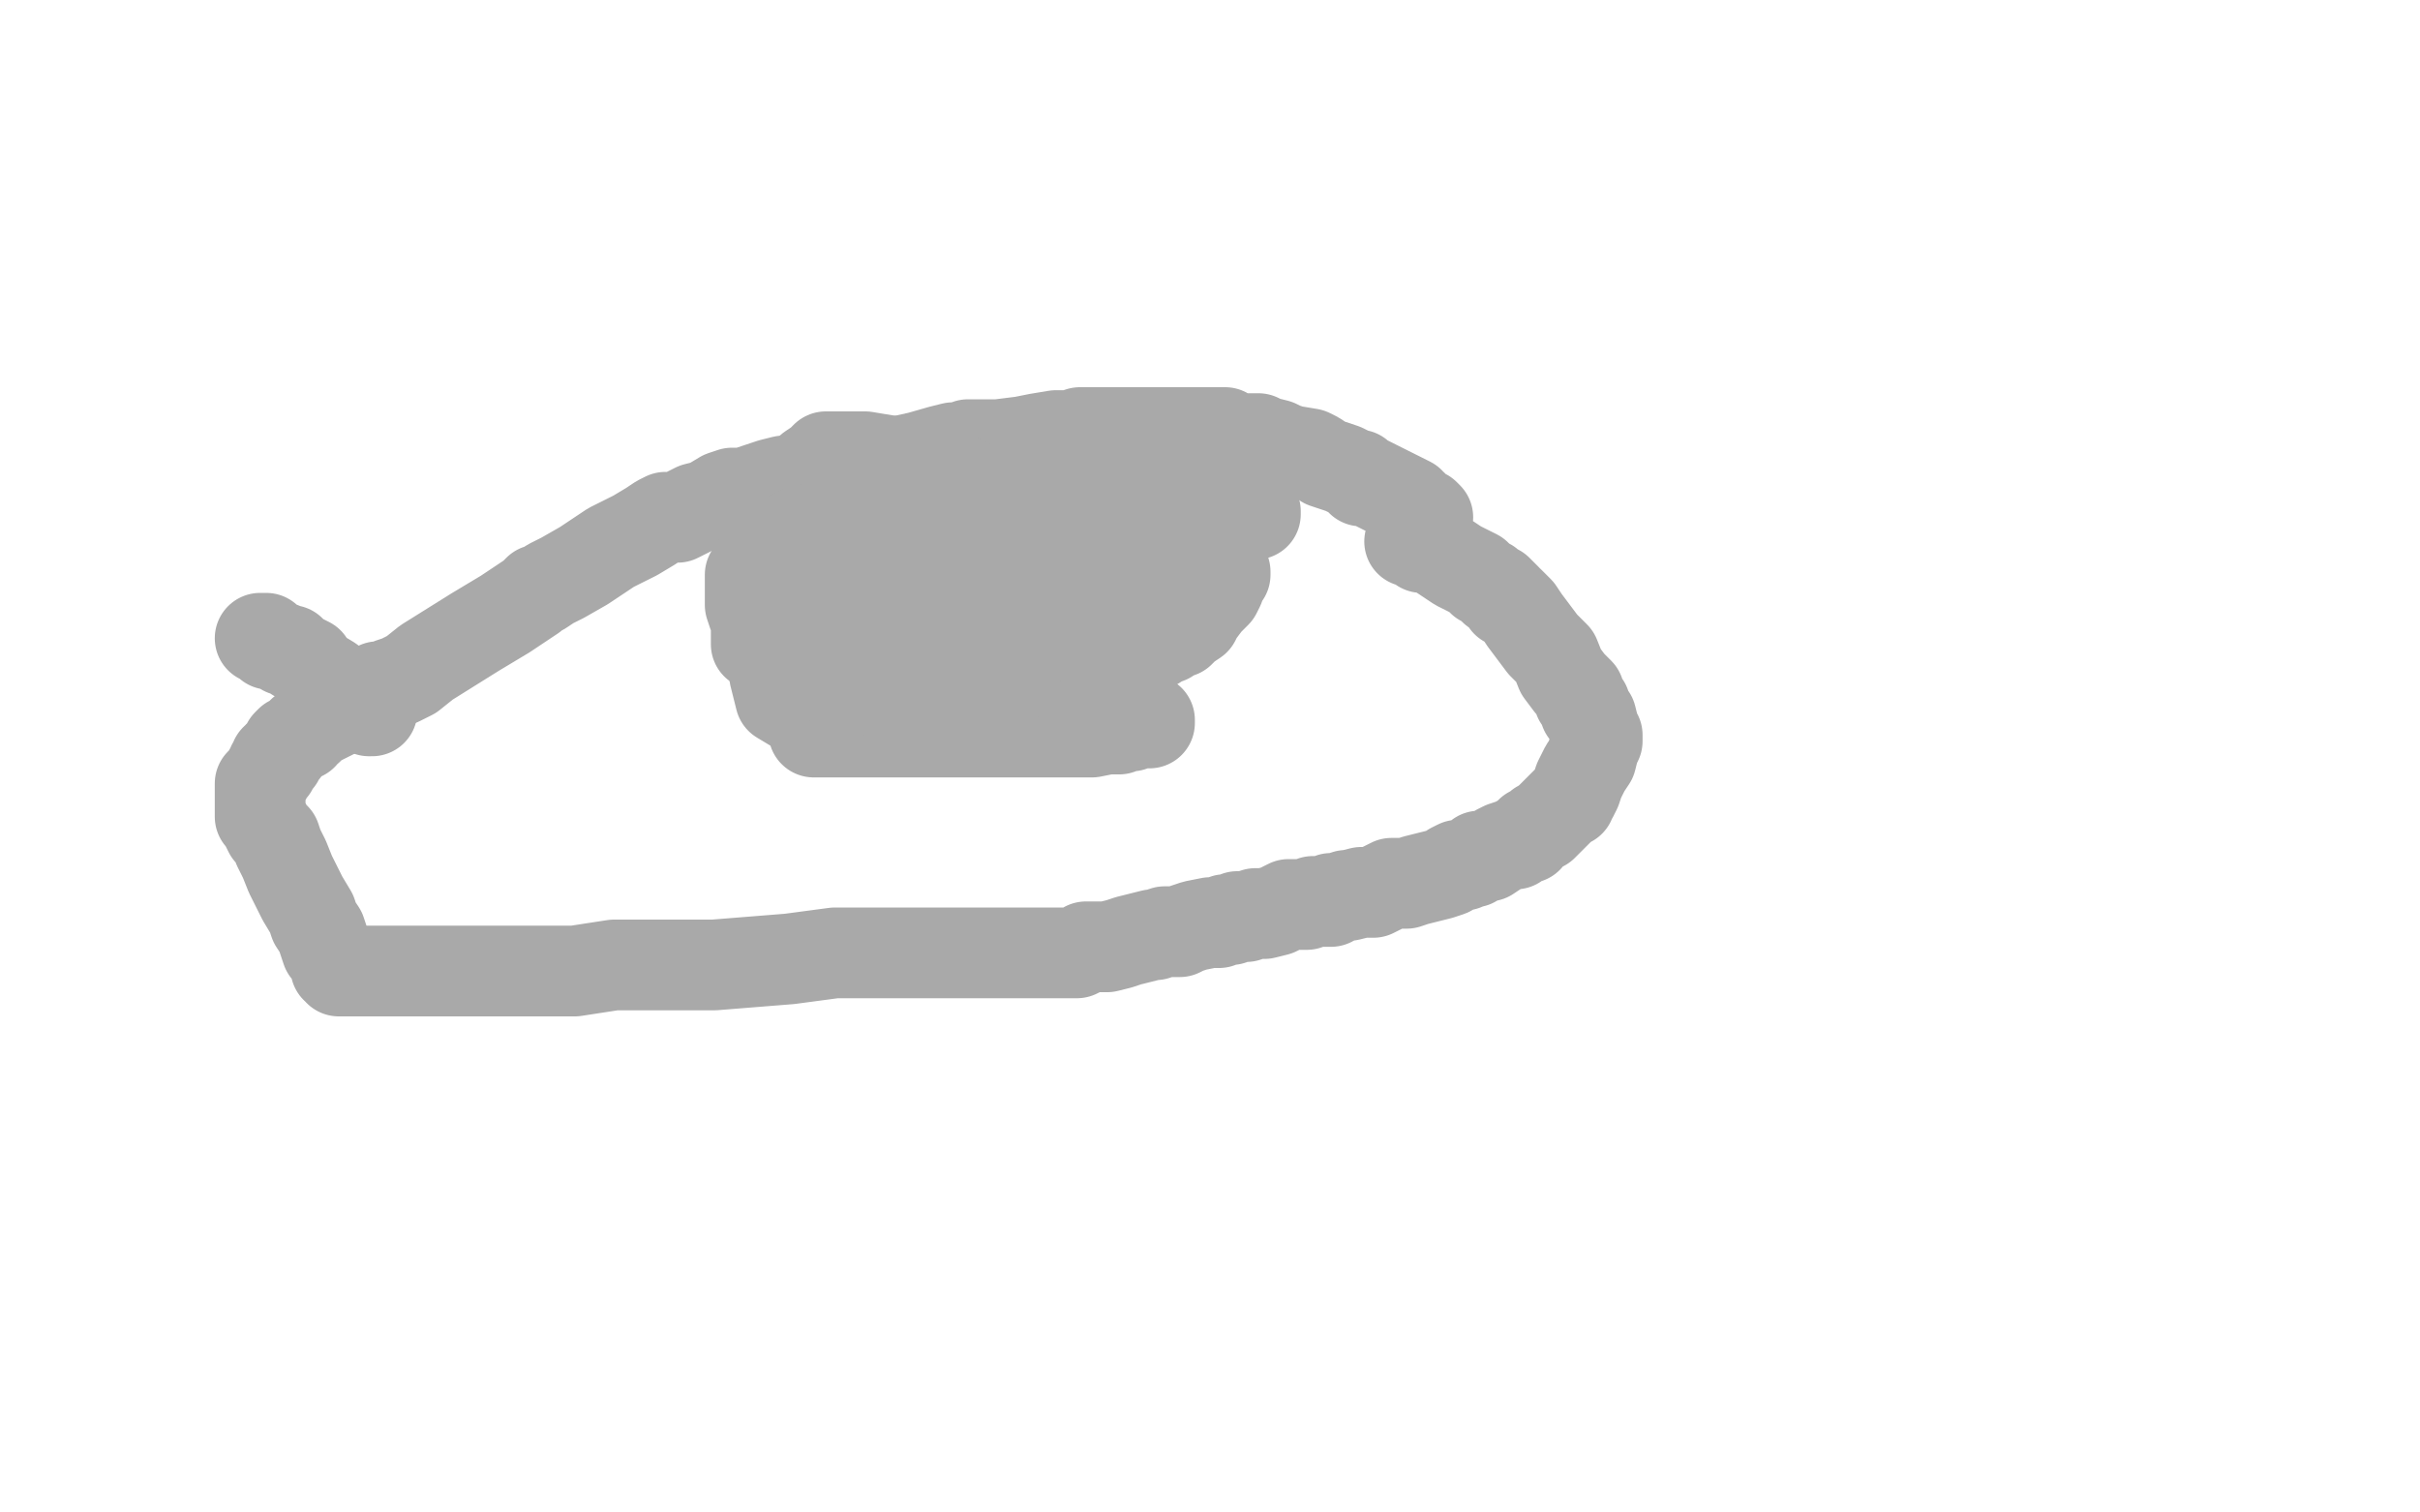 <?xml version="1.0" standalone="no"?>
<!DOCTYPE svg PUBLIC "-//W3C//DTD SVG 1.1//EN"
"http://www.w3.org/Graphics/SVG/1.1/DTD/svg11.dtd">

<svg width="800" height="500" version="1.1" xmlns="http://www.w3.org/2000/svg" xmlns:xlink="http://www.w3.org/1999/xlink" style="stroke-antialiasing: false"><desc>This SVG has been created on https://colorillo.com/</desc><rect x='0' y='0' width='800' height='500' style='fill: rgb(255,255,255); stroke-width:0' /><polyline points="394,176 394,177 394,177 395,176 394,175 392,174 387,173 383,171 378,168 375,166 372,165 370,165 366,163 364,162 360,161 357,159 354,159 352,158 350,157 349,156 347,155 346,155 345,155 342,154 340,153 338,152 337,152 336,152 334,152 332,152 330,153 328,154 327,155 325,156 321,158 320,159 318,161 316,161 314,163 312,163 309,164 308,165 306,167 305,168 302,169 299,171 298,172 296,173 294,173 294,174 294,175 294,176 296,177 296,178 298,180 298,181 300,183 301,183 302,185 308,187 311,190 315,193 318,195 322,197 325,199 328,202 331,205 339,211 344,214 350,218 355,222 359,225 363,228 366,231 368,232 370,233 370,234 371,234 371,235 371,237" style="fill: none; stroke: #a9a9a9; stroke-width: 1; stroke-linejoin: round; stroke-linecap: round; stroke-antialiasing: false; stroke-antialias: 0; opacity: 1.0"/>
<polyline points="122,235 123,235 123,235 122,233 122,233 118,231 118,231 113,228 113,228 109,225 109,225 104,222 104,222 102,219 102,219 98,217 96,215 95,215 94,215 93,214 90,213 89,213 88,211 86,211" style="fill: none; stroke: #a9a9a9; stroke-width: 30; stroke-linejoin: round; stroke-linecap: round; stroke-antialiasing: false; stroke-antialias: 0; opacity: 1.0"/>
<polyline points="466,179 467,179 467,179 468,179 469,179 470,180 470,181 471,181 472,181 474,182 476,183 479,185 482,187 486,189 488,190 489,191 490,192 492,193 494,195 495,195 496,196 497,197 498,198 498,199 499,199 500,200 502,202 504,205 507,209 510,213 514,217 516,222 519,226 521,228 522,229 522,231 524,233 524,235 526,237 527,241 527,242 528,243 528,245 527,247 526,251 524,254 522,258 521,261 520,263 519,264 519,265 518,265 517,266 516,267 514,269 513,270 512,271 510,273 509,273 508,274 506,275 505,277 504,277 502,278 501,279 500,279 497,280 495,281 492,283 489,283 488,284 487,285 486,285 484,286 483,286 482,286 480,287 479,288 476,289 472,290 468,291 465,292 463,292 461,292 460,292 458,293 456,294 454,295 452,295 450,295 446,296 445,296 442,297 440,297 440,298 439,298 438,298 434,298 432,299 430,299 429,299 428,299 426,299 422,301 418,302 415,302 412,303 409,303 407,304 405,304 403,305 400,305 395,306 392,307 390,308 388,308 387,308 386,308 385,308 382,309 381,309 373,311 370,312 366,313 361,313 360,313 359,313 358,314 356,315 352,315 348,315 343,315 339,315 335,315 330,315 327,315 324,315 321,315 320,315 319,315 318,315 316,315 314,315 312,315 307,315 303,315 298,315 294,315 288,315 280,315 276,315 261,317 236,319 220,319 203,319 190,321 186,321 184,321 183,321 182,321 178,321 170,321 162,321 154,321 142,321 131,321 123,321 116,321 115,321 113,321 112,321 112,320 111,320 111,319 111,318 109,315 108,314 107,311 106,308 104,305 103,302 100,297 98,293 96,289 94,284 92,280 91,277 89,275 87,271 86,270 86,269 86,268 86,266 86,265 86,263 86,262 86,261 86,260 86,259 88,257 89,255 90,254 90,253 91,252 91,251 92,251 92,250 94,248 95,246 96,245 98,244 100,243 100,242 102,241 104,239 106,238 108,237 110,236 112,235 113,233 114,233 116,232 118,231 119,230 121,229 124,228 125,227 126,227 127,227 129,226 132,225 136,223 141,219 149,214 157,209 167,203 173,199 176,197 178,195 179,195 182,193 186,191 193,187 202,181 210,177 215,174 218,172 220,171 222,171 224,171 226,170 228,169 230,168 234,167 239,164 242,163 246,163 252,161 255,160 259,159 262,159 264,159 266,159 269,157 275,156 285,154 295,153 304,151 311,149 315,148 318,148 320,147 321,147 323,147 326,147 330,147 338,146 343,145 349,144 354,144 357,143 360,143 362,143 364,143 365,143 366,143 367,143 368,143 371,143 376,143 382,143 385,143 390,143 391,143 394,143 397,143 400,143 405,143 408,145 411,145 414,145 416,145 418,146 422,147 424,148 427,149 433,150 435,151 438,153 441,154 444,155 446,156 448,157 449,157 450,159 452,159 454,160 456,161 462,164 464,165 466,166 466,167 467,167 468,168 469,169 471,170 472,171" style="fill: none; stroke: #a9a9a9; stroke-width: 30; stroke-linejoin: round; stroke-linecap: round; stroke-antialiasing: false; stroke-antialias: 0; opacity: 1.0"/>
<polyline points="322,191 323,191 323,191 323,192 324,193 326,194 330,199 335,202 342,207 349,212 358,219 365,225 370,229 374,232 376,235 377,237 378,237 379,238 380,238 380,239 379,239 378,239 377,239 376,239 374,240 372,240 370,241 366,241 361,242 356,242 350,242 347,242 344,242 340,242 335,242 328,242 322,242 318,242 317,242 312,242 303,242 292,242 276,242 271,242 270,242 269,242 268,237 258,231 256,223 255,215 255,208 255,203 255,199 256,196 256,191 256,186 257,180 259,174 260,169 262,165 264,161 266,159 267,157 268,155 271,153 272,152 273,151 276,151 277,151 279,151 280,151 282,151 286,151 298,153 305,154 311,155 316,158 322,161 326,164 329,166 332,167 332,168 334,169 335,170 336,173 338,175 338,177 339,179 339,181 339,182 339,183 339,185 338,186 336,187 336,189 334,189 334,190 333,191 332,191 330,192 329,193 328,193 326,195 325,196 324,196 323,197 322,197 322,198 321,198 320,198" style="fill: none; stroke: #a9a9a9; stroke-width: 30; stroke-linejoin: round; stroke-linecap: round; stroke-antialiasing: false; stroke-antialias: 0; opacity: 1.0"/>
<polyline points="262,218 262,219 262,219 262,218 262,217 262,213 263,211 264,210 267,207 268,205 269,205 270,203 271,201 272,201 274,199 277,196 278,195 280,194 282,193 283,192 284,191 285,191 288,189 292,187 295,185 299,183 303,181 304,180 308,178 311,177 314,176 317,175 322,173 323,173 325,173 326,173 326,172 328,172 331,172 337,172 344,173 349,173 350,173 351,174 351,175 351,179 349,183 346,187 342,191 336,195 329,199 321,204 314,207 307,210 302,211 302,213 301,213 299,213 295,213 290,212 284,211 278,209 274,208 270,206 269,205 268,204 268,203 271,202 276,201 279,199 281,199 283,198 284,197 286,196 290,195 298,194 304,193 309,191 311,191 312,191 313,191 317,192 322,193 327,195 333,199 338,201 341,203 343,204 343,205 342,207 342,209 340,212 339,215 338,217 336,219 336,221 336,222 335,223 334,225 332,225 330,227 328,228 327,229 326,229 324,229 321,229 318,229 316,229 315,229 314,229 312,229 310,229 308,229 305,229 302,229 300,229 299,229 298,229 296,229 295,229 294,229 292,228 291,228 290,228 289,228 288,228 287,228 285,227 283,227 281,227 280,227 278,226 277,226 275,225 273,224 269,223 264,220 260,219 256,217 253,215 250,213 250,212 250,211 250,209 250,208 250,205 249,203 248,200 248,199 248,198 248,197 248,196 248,195 248,193 248,192 248,190 249,189 250,187 251,186 252,185 252,184 252,183 253,183 254,182 255,181 256,180 257,179 258,179 260,178 262,177 264,176 266,175 268,175 271,174 274,173 276,173 278,173 279,173 280,173 282,173 284,173 288,173 292,173 296,173 301,173 303,173 304,173 305,173 306,173 310,173 313,173 318,173 322,173 326,173 327,173 328,173 333,173 337,173 340,173 343,173 344,173 345,173 346,173 347,173 350,173 354,173 360,173 365,173 369,173 371,173 372,173 374,173 378,172 382,171 389,171 397,171 402,171 406,170 409,170 412,170 414,170 415,170 415,169 414,169 412,169 410,169 408,169 403,169 396,169 394,169 390,169 386,169 385,169 384,169 382,169 380,169 378,169 376,169 375,169 369,169 365,169 359,169 355,169 352,169 350,169 348,169 347,170 346,170 344,171 343,171 342,171 338,172 336,173 334,173 332,173 331,173 332,174 336,175 342,176 352,177 367,178 380,181 391,183 396,184 398,184 399,184 400,185 401,185 403,187 404,188 405,189 405,190 404,191 403,194 402,196 399,199 396,203 395,205 392,207 390,209 387,210 386,211 383,212 382,213 381,213 380,214 379,214 378,214 376,214 373,214 372,214 371,213 370,213 368,213 367,212 366,211 364,211 363,210 362,209 360,208 360,207 358,205 357,205 357,204 357,203 357,202 357,200 357,198 358,196 358,195 359,194 360,194 364,194 370,194 372,194 380,195 386,195 392,195 396,195 399,195 402,195 401,195 400,195 399,195 398,195 396,195 394,195 390,195 386,195 382,195 379,195 378,195 377,195" style="fill: none; stroke: #a9a9a9; stroke-width: 30; stroke-linejoin: round; stroke-linecap: round; stroke-antialiasing: false; stroke-antialias: 0; opacity: 1.0"/>
</svg>
